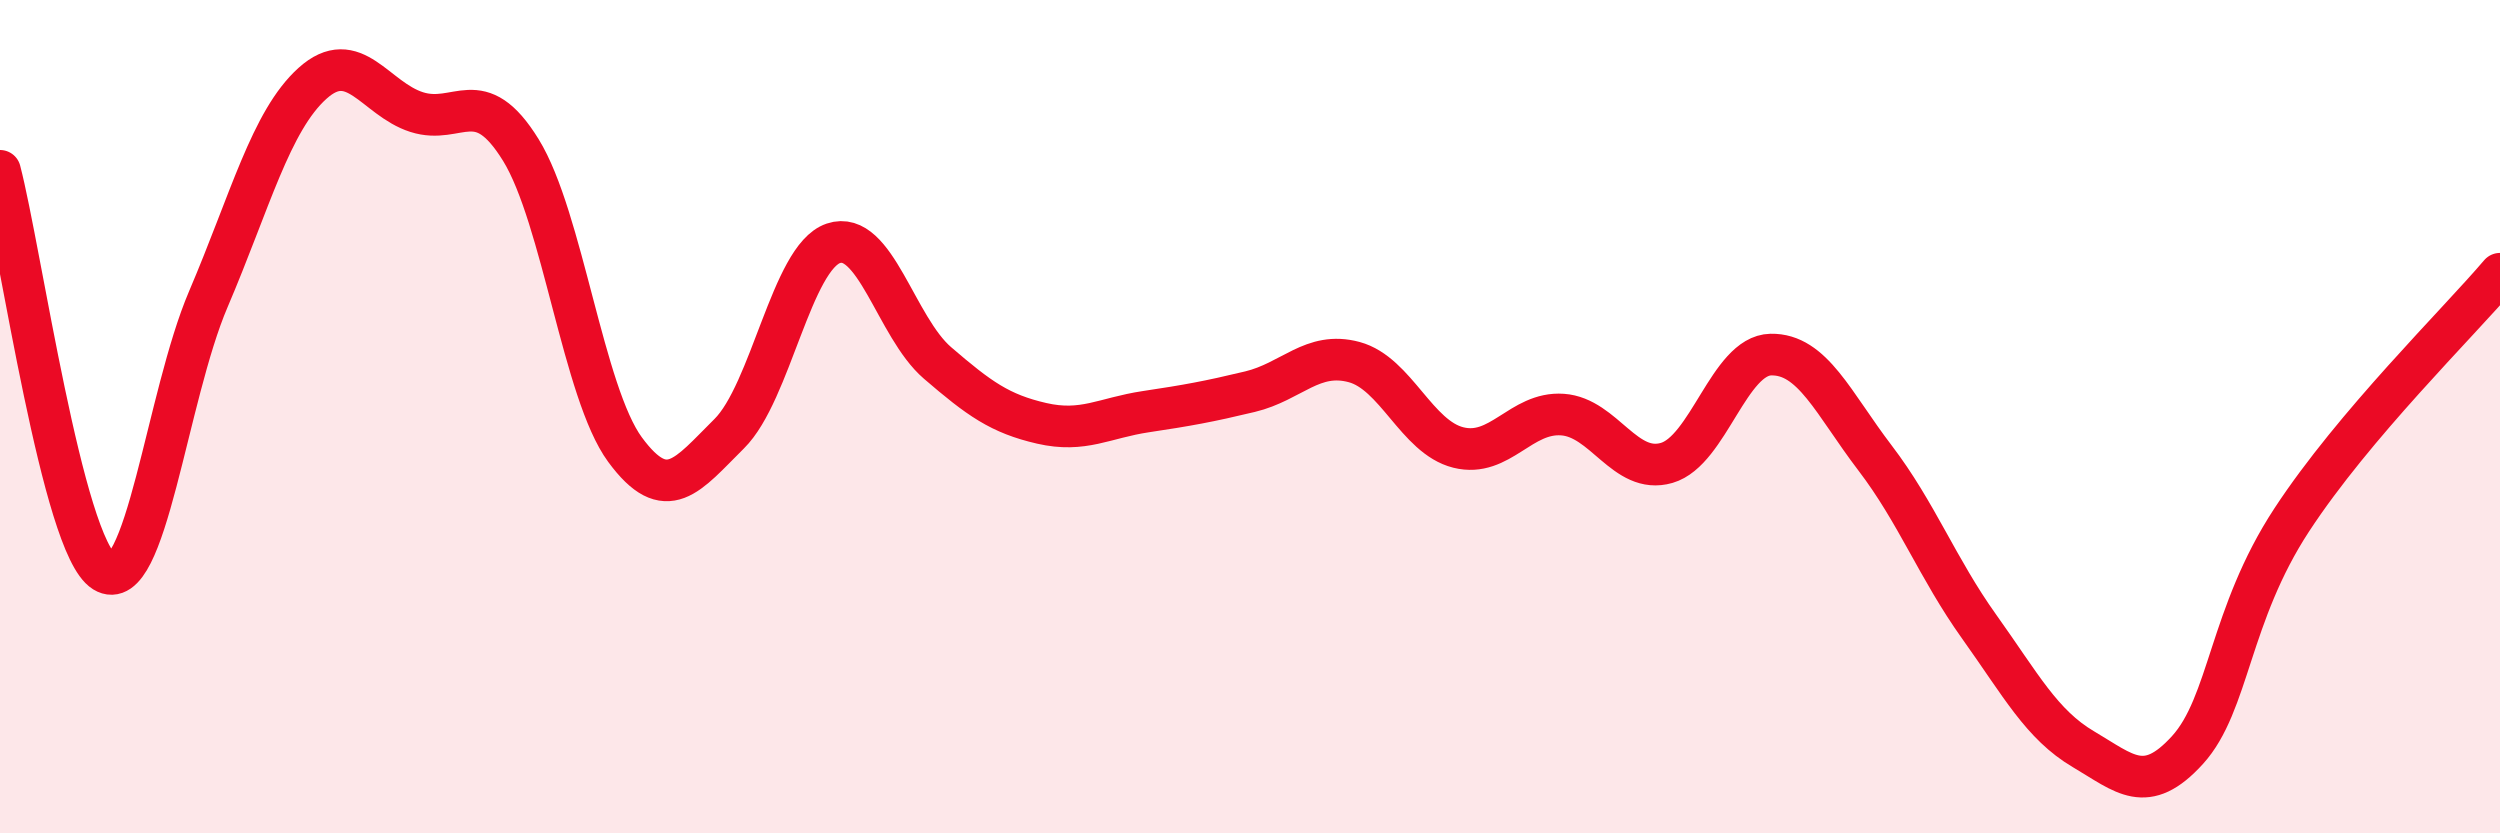 
    <svg width="60" height="20" viewBox="0 0 60 20" xmlns="http://www.w3.org/2000/svg">
      <path
        d="M 0,4.1 C 0.5,6.02 1.5,13.1 2.5,13.72 C 3.5,14.34 4,9.52 5,7.18 C 6,4.84 6.5,2.9 7.5,2 C 8.5,1.1 9,2.37 10,2.69 C 11,3.01 11.5,1.98 12.5,3.6 C 13.5,5.22 14,9.43 15,10.79 C 16,12.15 16.5,11.4 17.5,10.41 C 18.5,9.42 19,6.18 20,5.84 C 21,5.5 21.5,7.85 22.5,8.71 C 23.5,9.57 24,9.93 25,10.16 C 26,10.39 26.5,10.03 27.5,9.88 C 28.5,9.73 29,9.64 30,9.4 C 31,9.16 31.5,8.42 32.5,8.69 C 33.5,8.96 34,10.49 35,10.74 C 36,10.99 36.5,9.88 37.5,9.95 C 38.5,10.02 39,11.4 40,11.11 C 41,10.82 41.5,8.53 42.5,8.51 C 43.5,8.49 44,9.68 45,10.99 C 46,12.3 46.5,13.64 47.5,15.04 C 48.5,16.44 49,17.39 50,17.98 C 51,18.57 51.5,19.1 52.5,18 C 53.5,16.9 53.5,14.77 55,12.48 C 56.5,10.19 59,7.75 60,6.57L60 20L0 20Z"
        fill="#EB0A25"
        opacity="0.1"
        stroke-linecap="round"
        stroke-linejoin="round"
      />
      <path
        d="M 0,4.1 C 0.5,6.02 1.5,13.1 2.5,13.72 C 3.5,14.34 4,9.52 5,7.18 C 6,4.84 6.5,2.9 7.5,2 C 8.5,1.1 9,2.37 10,2.69 C 11,3.01 11.5,1.98 12.5,3.6 C 13.5,5.22 14,9.43 15,10.79 C 16,12.15 16.5,11.4 17.5,10.41 C 18.5,9.42 19,6.18 20,5.84 C 21,5.5 21.5,7.85 22.5,8.71 C 23.5,9.57 24,9.93 25,10.16 C 26,10.39 26.5,10.03 27.5,9.88 C 28.5,9.73 29,9.64 30,9.4 C 31,9.16 31.5,8.42 32.5,8.69 C 33.5,8.96 34,10.49 35,10.74 C 36,10.99 36.5,9.88 37.5,9.95 C 38.5,10.02 39,11.4 40,11.11 C 41,10.82 41.5,8.53 42.5,8.51 C 43.5,8.49 44,9.68 45,10.99 C 46,12.3 46.5,13.64 47.5,15.04 C 48.5,16.44 49,17.39 50,17.98 C 51,18.57 51.5,19.1 52.5,18 C 53.5,16.9 53.5,14.77 55,12.48 C 56.5,10.19 59,7.75 60,6.57"
        stroke="#EB0A25"
        stroke-width="1"
        fill="none"
        stroke-linecap="round"
        stroke-linejoin="round"
      />
    </svg>
  